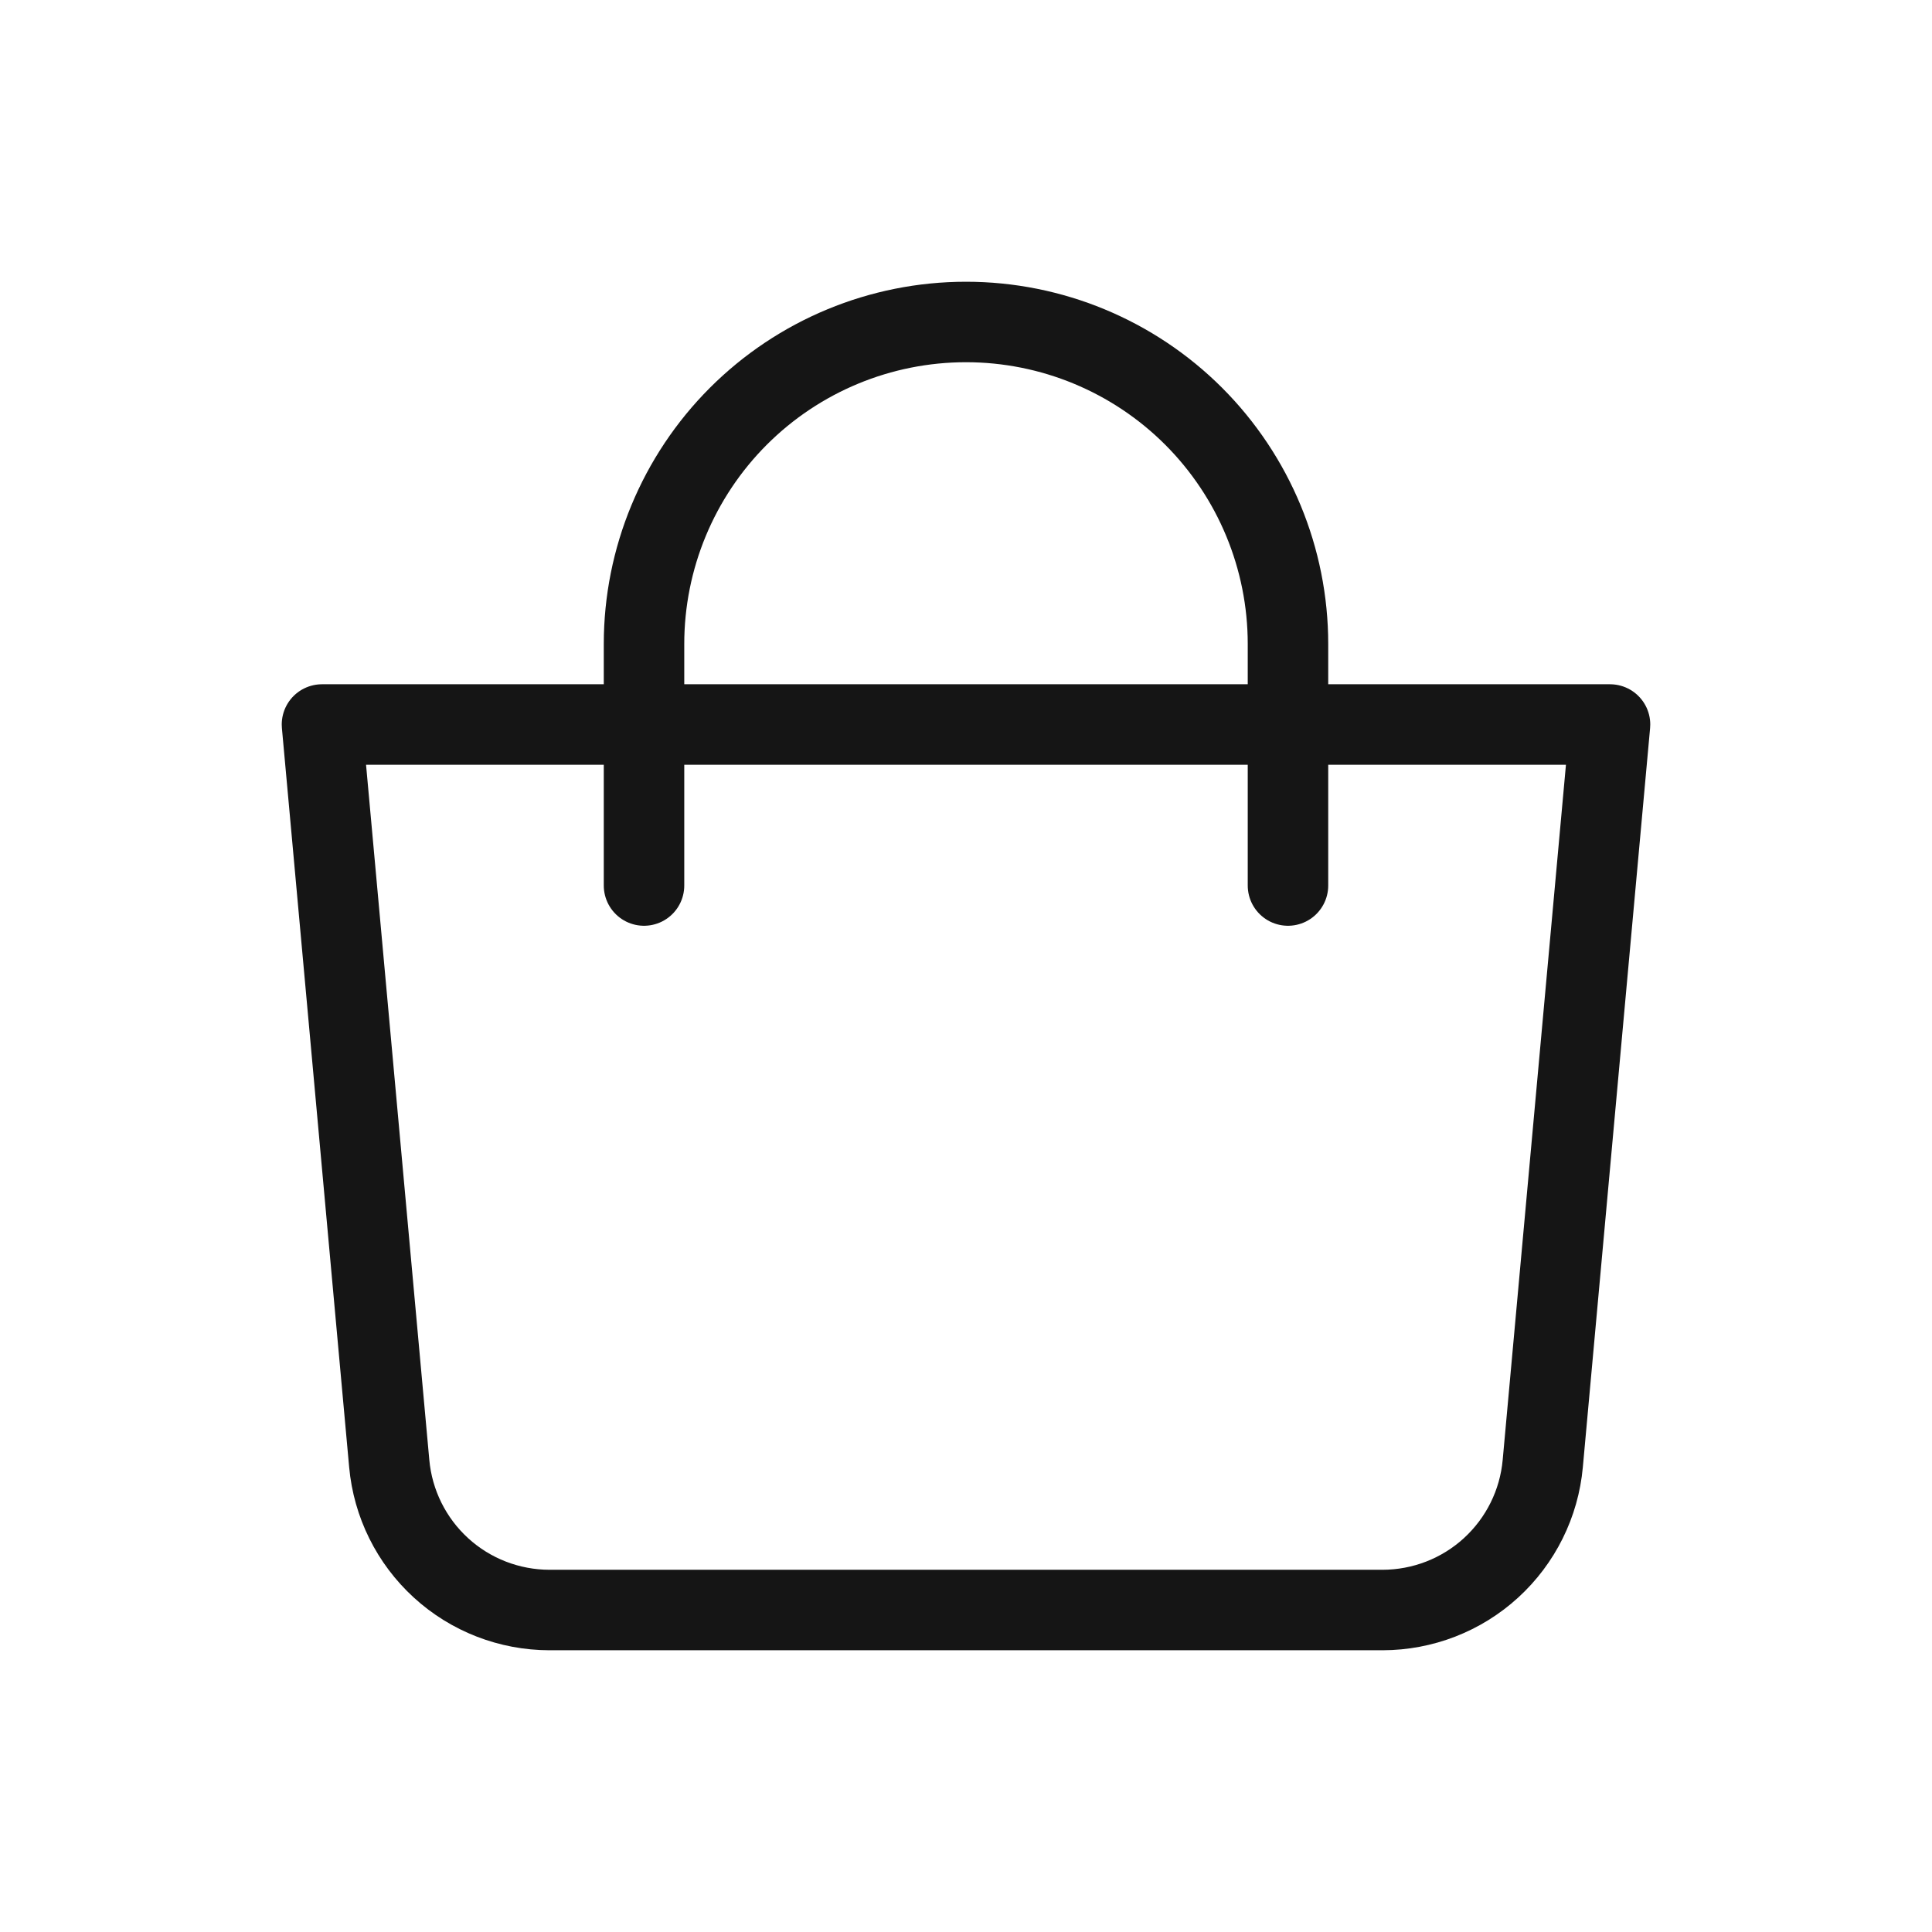 <?xml version="1.0" encoding="UTF-8"?> <svg xmlns="http://www.w3.org/2000/svg" width="32" height="32" viewBox="0 0 32 32" fill="none"><path d="M5.333 12H26.667L25.553 24.241C25.493 24.904 25.187 25.52 24.696 25.969C24.205 26.418 23.564 26.666 22.899 26.667H9.101C8.436 26.666 7.795 26.418 7.304 25.969C6.813 25.52 6.507 24.904 6.447 24.241L5.333 12Z" stroke="#151515" stroke-width="1.333" stroke-linejoin="round"></path><path d="M10.667 14.667V10.667C10.667 9.252 11.229 7.896 12.229 6.895C13.229 5.895 14.585 5.333 16 5.333C17.414 5.333 18.771 5.895 19.771 6.895C20.771 7.896 21.333 9.252 21.333 10.667V14.667" stroke="#151515" stroke-width="1.333" stroke-linecap="round"></path></svg> 